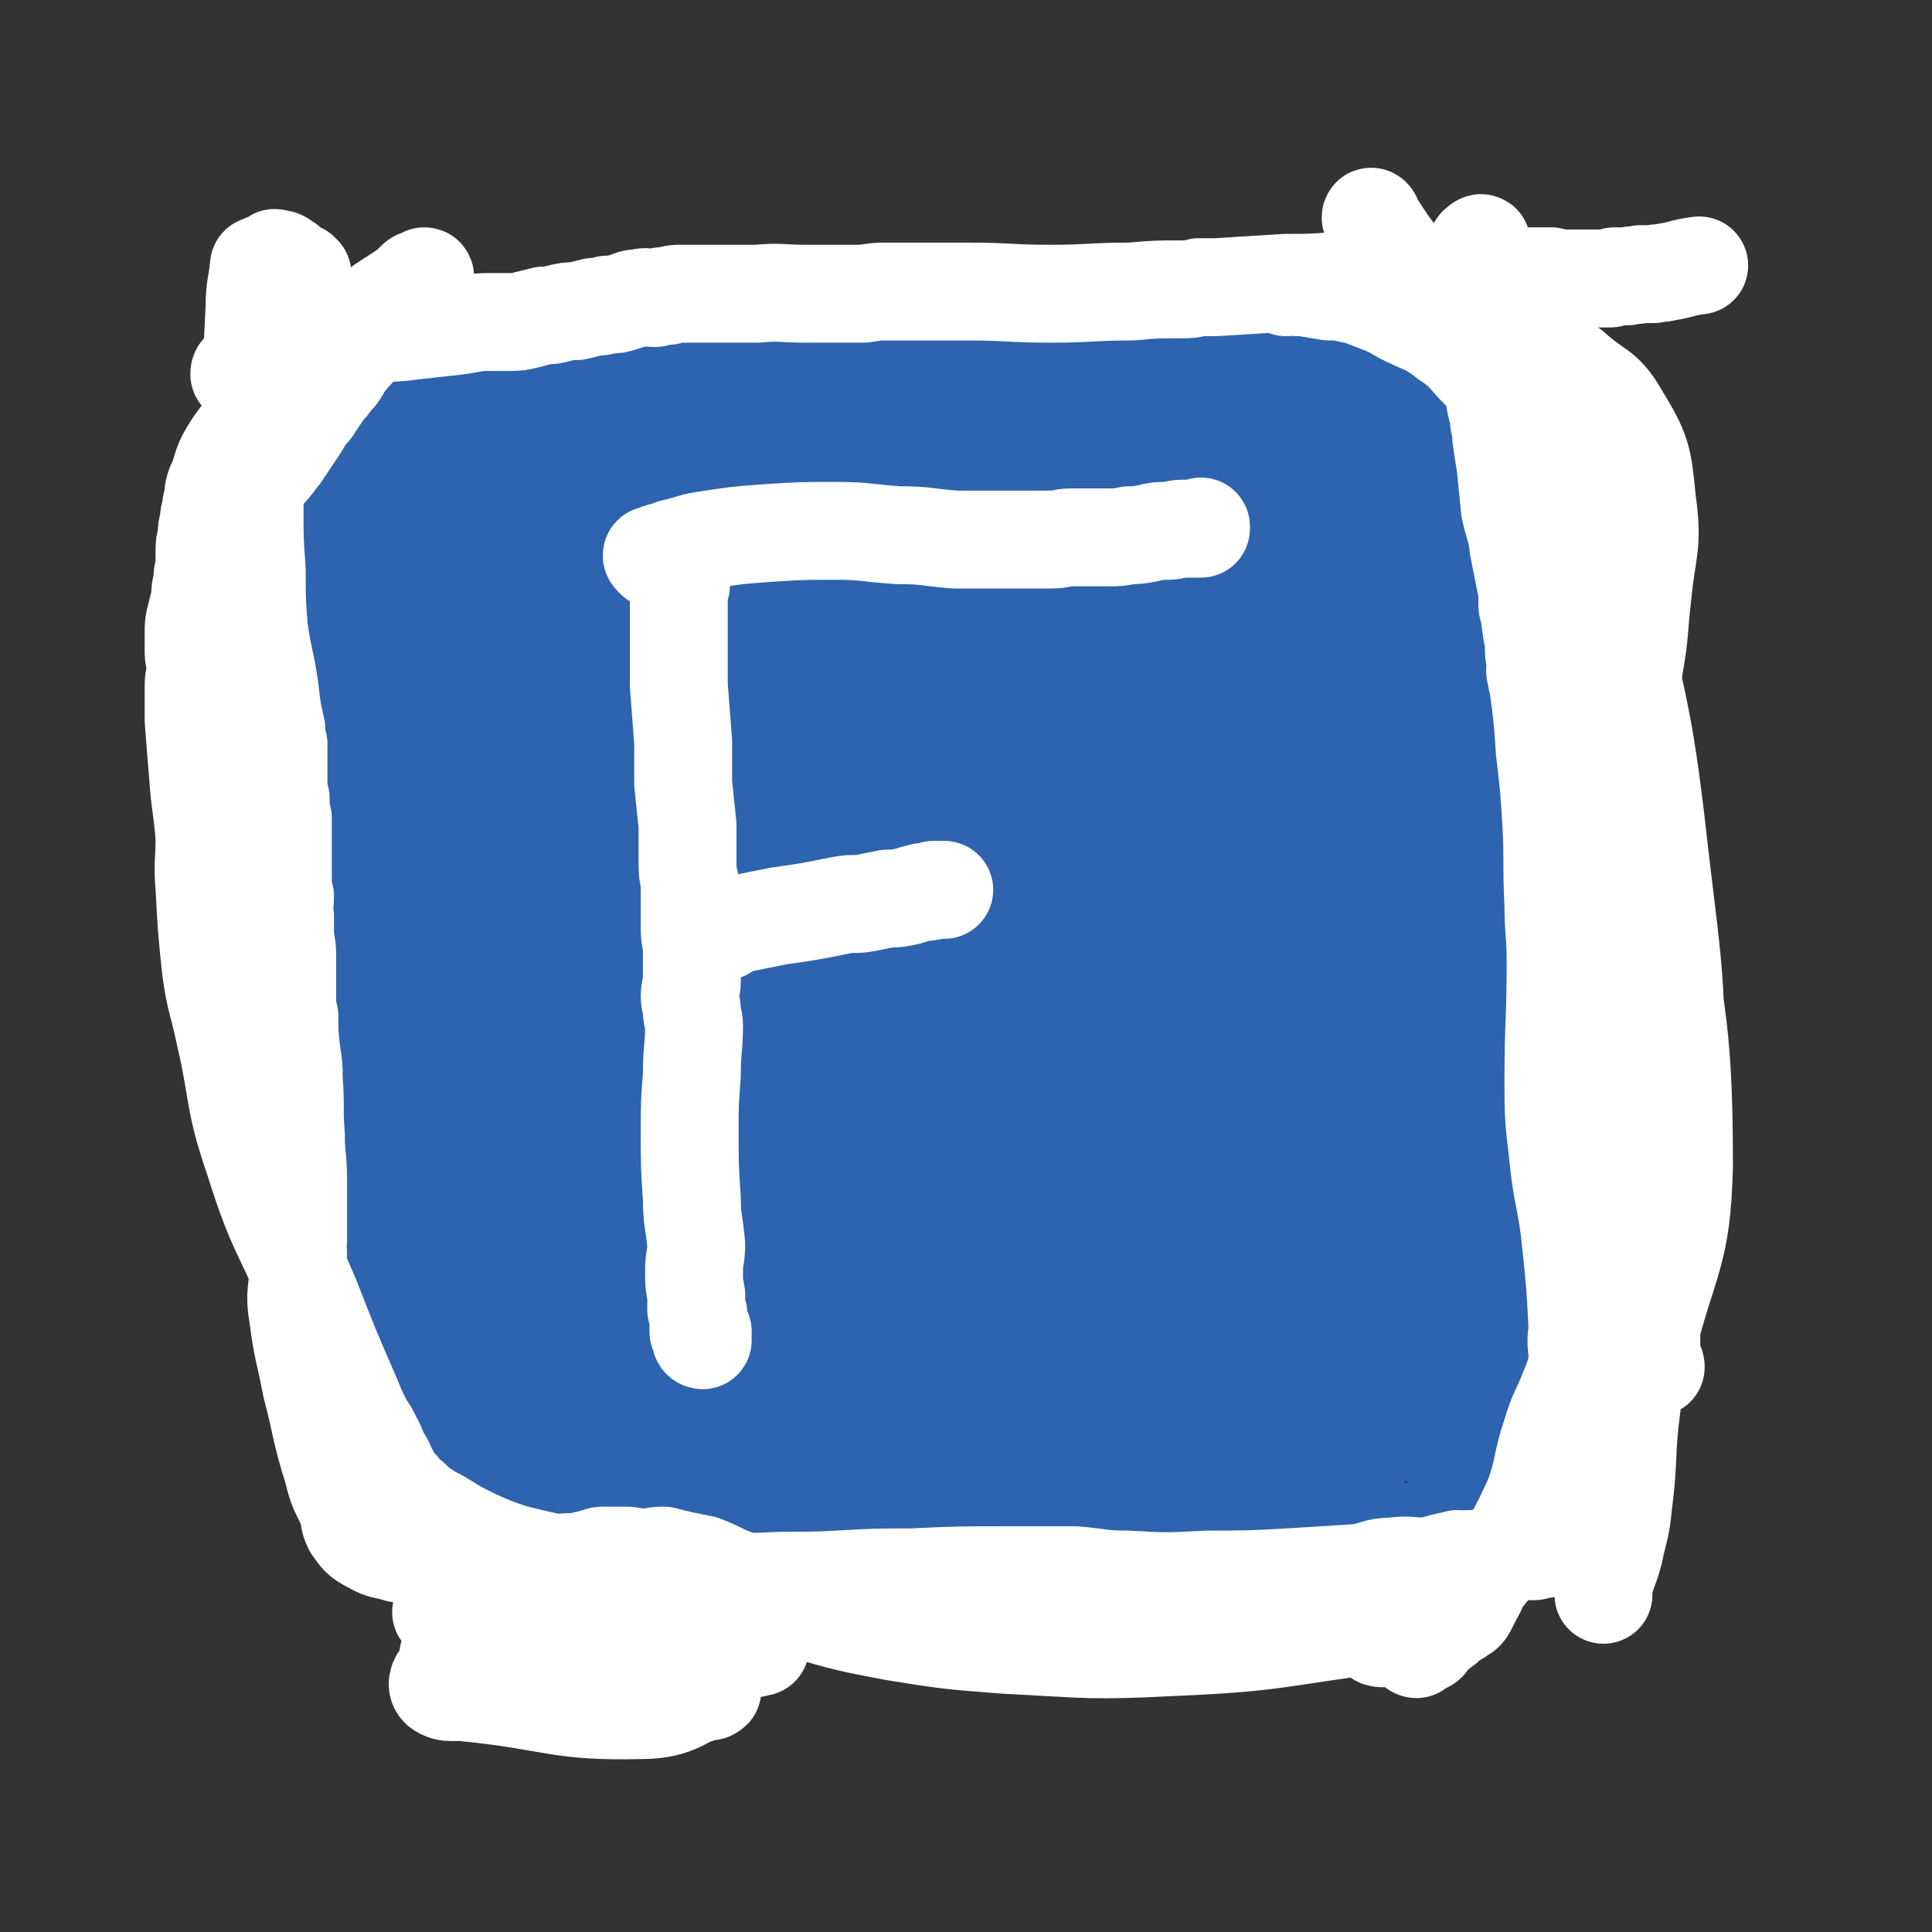 <svg viewBox='0 0 888 888' version='1.1' xmlns='http://www.w3.org/2000/svg' xmlns:xlink='http://www.w3.org/1999/xlink'><rect x="0" y="0" width="888" height="888" fill="#333333" stroke="none"/><g fill='none' stroke='#2D63AF' stroke-width='45' stroke-linecap='round' stroke-linejoin='round'><path d='M138,284c0,0 -1,-1 -1,-1 0,0 0,0 0,1 -1,2 -2,2 -2,5 -1,7 0,7 0,15 1,9 2,9 2,18 1,7 0,7 0,14 0,3 0,3 0,6 0,3 0,3 0,6 0,3 0,3 0,6 0,10 0,10 0,20 -1,10 0,10 0,20 0,10 -1,10 0,20 0,11 0,11 0,22 1,4 1,4 1,8 1,16 1,16 1,32 1,19 1,19 1,37 -1,17 -2,17 -2,35 0,11 0,11 1,22 0,2 0,2 0,5 0,3 0,3 0,6 0,12 0,12 1,24 0,8 0,8 1,15 2,9 2,9 5,17 1,6 1,6 3,11 0,2 0,2 2,4 1,2 2,2 4,4 2,2 2,2 4,4 2,2 2,2 4,4 3,2 3,1 5,3 2,2 2,3 4,5 2,2 3,2 5,3 2,3 2,3 4,5 2,2 2,2 5,5 2,2 2,2 5,4 2,2 2,2 5,4 3,2 3,2 6,3 2,2 2,2 5,4 3,1 3,1 5,2 3,2 3,2 6,3 4,1 4,1 7,2 3,1 3,1 7,2 3,1 3,1 6,2 8,1 8,2 16,2 10,0 10,-1 20,-2 8,0 8,0 16,0 6,0 6,1 13,0 19,-1 19,-1 38,-2 20,-1 20,-1 41,-3 16,-2 16,-3 32,-4 11,-1 11,0 21,0 3,-1 3,-1 6,-1 2,0 2,0 5,0 17,-1 17,-1 33,-2 11,0 11,-1 21,0 9,0 9,0 19,1 7,1 7,2 14,2 3,1 3,0 6,0 3,0 3,0 6,0 4,0 4,1 8,1 4,0 4,0 8,0 4,0 4,0 7,0 4,0 4,0 7,0 3,0 3,0 6,0 3,0 3,0 7,0 3,0 3,1 7,1 3,0 3,0 7,0 3,0 3,0 6,0 3,0 3,-1 6,-1 4,0 4,1 8,1 4,0 4,0 8,0 4,0 4,0 8,0 3,0 3,0 6,0 4,0 4,0 7,0 4,0 4,0 9,0 7,0 7,-1 15,-1 11,-1 11,1 22,-1 9,-2 10,-2 18,-6 8,-5 9,-5 14,-12 6,-8 5,-9 8,-18 3,-9 2,-9 4,-18 2,-12 2,-12 3,-25 1,-5 1,-5 2,-10 0,-4 1,-4 1,-8 1,-2 1,-2 1,-4 -1,-11 -1,-11 -1,-22 0,-8 0,-8 -1,-15 0,-12 0,-12 -1,-24 -1,-11 -1,-11 -2,-23 0,-4 0,-4 -1,-8 -1,-4 -1,-4 -1,-8 -1,-3 -1,-3 -1,-7 -1,-4 -1,-4 -1,-8 -1,-4 -1,-4 -1,-8 0,-4 0,-4 -1,-8 0,-4 0,-4 -1,-7 -1,-4 0,-4 -1,-8 -1,-4 -1,-4 -1,-7 -1,-4 -1,-4 -1,-8 -1,-3 0,-3 -1,-7 0,-3 0,-3 0,-5 0,-3 -1,-3 -1,-6 -1,-3 -1,-3 -1,-6 -1,-3 -1,-3 -1,-6 -1,-6 -1,-6 -2,-12 -1,-8 -2,-8 -3,-16 -1,-10 0,-10 -1,-20 -1,-8 -1,-8 -1,-16 -1,-3 -1,-3 -2,-5 -1,-9 1,-9 -1,-18 -2,-14 -3,-14 -6,-28 -4,-14 -4,-14 -7,-29 -1,-7 0,-7 -2,-14 0,-3 0,-3 -1,-6 0,-3 0,-3 -1,-6 -2,-8 -3,-8 -5,-16 -2,-6 -1,-7 -3,-13 -1,-5 -1,-5 -3,-10 -2,-3 -3,-3 -4,-6 -1,-2 -1,-2 -2,-5 0,-1 0,-1 -1,-3 0,-2 -1,-2 -2,-4 -1,-2 -1,-2 -2,-4 -1,-2 -1,-2 -2,-3 -1,-2 -2,-2 -3,-3 -2,-2 -2,-1 -3,-3 -2,-1 -2,-1 -3,-3 -2,-1 -2,-1 -4,-3 -2,-1 -1,-1 -3,-3 -3,-2 -3,-2 -6,-3 -3,-2 -3,-1 -6,-2 -3,-2 -3,-2 -6,-3 -2,-2 -2,-2 -4,-3 -4,-2 -3,-2 -7,-3 -3,-2 -3,-2 -7,-3 -3,-1 -3,-1 -7,-2 -4,-1 -4,-1 -8,-1 -4,0 -4,0 -8,0 -11,-1 -11,-1 -23,0 -12,1 -12,2 -23,3 -10,1 -10,1 -19,2 -16,1 -16,1 -32,2 -18,1 -18,0 -37,0 -24,0 -24,-1 -49,-1 -10,0 -10,1 -20,1 -10,0 -10,0 -20,1 -5,0 -5,1 -9,1 -5,1 -5,0 -10,0 -19,2 -19,2 -39,4 -13,1 -13,1 -26,2 -12,1 -12,1 -24,3 -12,1 -12,1 -25,2 -3,1 -3,1 -6,1 -4,1 -4,0 -7,1 -5,0 -5,0 -9,1 -4,0 -4,0 -7,0 -3,1 -3,1 -6,1 -2,1 -2,1 -4,1 -4,1 -4,0 -7,1 -3,0 -3,0 -7,1 -3,1 -3,1 -6,2 -2,0 -3,0 -5,1 -2,1 -2,2 -4,3 -2,1 -2,1 -4,2 -2,2 -2,2 -4,4 -3,2 -3,1 -5,3 -1,2 -1,2 -2,4 -1,2 -2,2 -2,5 -1,3 -1,3 -1,6 -2,9 -3,9 -5,18 -3,12 -3,12 -4,24 -3,15 -2,15 -3,31 -1,12 -1,12 -1,24 -2,36 -3,36 -4,72 0,22 0,22 2,43 0,2 2,3 2,2 2,-6 1,-7 2,-15 1,-4 1,-4 1,-8 1,-6 1,-6 2,-11 3,-40 2,-40 7,-80 3,-25 3,-25 9,-49 2,-12 2,-14 8,-23 1,-3 5,-2 7,0 3,3 1,5 2,10 0,10 0,11 0,21 -1,17 -1,17 -2,35 -2,22 -2,22 -3,45 -2,25 -2,25 -4,50 -1,29 -1,29 -3,57 -2,25 -2,25 -5,51 -2,14 -3,14 -5,28 -1,6 -2,7 -3,11 0,1 1,-1 2,-2 1,-2 1,-2 2,-5 7,-56 6,-57 13,-113 10,-81 9,-96 20,-163 1,-7 4,8 4,17 1,85 0,85 -1,170 0,19 -3,39 -2,37 0,-2 2,-23 4,-46 5,-57 4,-57 9,-114 2,-18 2,-18 3,-35 3,-29 2,-29 4,-58 1,-10 1,-10 2,-20 0,-8 0,-8 -1,-15 -1,-4 -1,-5 -3,-8 -1,-1 -2,-2 -3,-1 -2,1 -2,2 -3,5 -2,5 -2,5 -3,10 -3,11 -3,12 -6,23 -5,19 -5,19 -10,38 -5,16 -5,16 -9,31 -3,8 -4,8 -6,17 0,1 1,4 1,3 7,-22 8,-25 15,-50 9,-34 9,-34 16,-70 2,-9 1,-10 2,-18 0,-1 0,1 0,2 0,4 0,4 -1,7 0,8 0,8 -1,16 0,14 0,14 -1,28 0,16 -1,16 -1,33 0,18 0,18 1,35 1,13 1,13 3,25 1,9 -1,11 3,19 2,4 3,4 8,5 3,2 4,3 7,2 6,-2 7,-3 12,-7 7,-5 7,-4 12,-11 7,-10 7,-11 12,-22 5,-14 5,-14 9,-27 3,-13 3,-13 5,-27 2,-11 2,-11 3,-22 0,-6 1,-14 -2,-12 -8,6 -12,12 -20,26 -32,62 -61,126 -60,126 0,1 32,-61 64,-124 15,-29 30,-58 28,-58 -1,-1 -18,28 -34,56 -7,14 -8,15 -12,29 -1,2 0,3 3,4 3,1 4,1 7,0 9,-2 9,-2 17,-6 10,-5 11,-5 19,-12 9,-7 9,-8 16,-17 7,-10 8,-10 13,-21 4,-9 4,-10 5,-20 1,-8 1,-8 -1,-15 -2,-5 -2,-8 -7,-9 -7,-3 -8,-1 -16,1 -10,1 -10,1 -19,5 -12,5 -12,5 -22,13 -19,15 -26,13 -35,33 -7,14 -7,24 2,36 12,14 20,11 41,15 7,1 11,-1 15,-5 3,-4 -1,-6 -2,-11 -2,-8 -1,-8 -3,-16 -3,-9 -3,-9 -7,-17 -4,-9 -4,-9 -9,-16 -4,-6 -4,-6 -9,-11 -4,-4 -4,-5 -10,-7 -5,-2 -6,-4 -11,-2 -6,1 -10,2 -11,8 -4,25 -17,50 1,55 32,10 70,0 98,-24 14,-12 -3,-49 -14,-47 -14,2 -38,31 -34,57 3,25 22,40 48,44 25,4 35,-7 54,-28 19,-21 27,-42 22,-55 -4,-9 -22,3 -39,13 -13,7 -11,11 -21,23 -9,12 -10,11 -17,25 -7,10 -7,10 -11,22 -3,8 -3,8 -3,16 0,7 0,8 3,13 2,3 3,3 7,4 5,2 6,2 11,0 10,-4 10,-4 19,-11 12,-11 12,-11 22,-24 12,-15 11,-16 21,-33 10,-16 10,-16 17,-33 6,-14 6,-14 10,-29 3,-10 4,-11 4,-21 0,-4 -1,-6 -4,-8 -3,-1 -5,0 -9,2 -8,5 -8,5 -13,12 -17,24 -23,22 -31,50 -13,40 -14,48 -11,86 1,9 14,14 20,10 8,-7 7,-16 8,-32 2,-28 10,-33 -1,-57 -10,-22 -34,-38 -41,-36 -6,2 1,45 14,44 22,-1 44,-25 56,-47 5,-9 -10,-12 -22,-16 -15,-4 -17,-1 -33,1 -5,1 -12,2 -10,4 5,8 10,14 24,16 46,5 48,3 96,-1 26,-3 27,-6 52,-12 1,0 0,-1 -1,-2 -10,-1 -10,0 -20,0 -11,-1 -11,-1 -21,0 -13,2 -13,1 -27,4 -12,3 -12,3 -25,8 -10,4 -10,4 -21,10 -7,4 -8,4 -14,9 -4,3 -4,3 -5,7 -1,3 0,5 2,7 4,4 5,4 10,7 9,4 9,4 18,6 13,4 13,5 25,6 14,0 14,-1 27,-2 12,-2 13,-1 24,-5 11,-3 10,-4 20,-10 6,-5 7,-5 13,-10 2,-3 3,-4 3,-7 -1,-2 -2,-5 -5,-4 -19,5 -23,3 -39,16 -45,39 -49,41 -82,89 -12,18 -13,44 -8,44 7,-1 18,-22 34,-46 35,-54 57,-112 68,-110 10,2 -9,61 -27,118 -5,16 -14,35 -19,27 -12,-19 -8,-40 -14,-80 -3,-14 -1,-14 -4,-28 -1,-9 -2,-22 -5,-17 -8,15 -12,27 -16,55 -8,61 -6,62 -9,124 -1,17 -1,27 2,33 1,3 3,-6 5,-14 16,-45 16,-45 31,-91 7,-24 6,-24 14,-49 5,-17 5,-18 12,-35 4,-12 5,-12 10,-23 0,-1 1,-3 1,-2 -1,3 -1,5 -3,10 -4,15 -4,14 -8,29 -4,19 -5,19 -8,39 -3,22 -3,22 -5,43 -3,20 -3,20 -5,39 -1,13 -1,13 -2,25 -1,7 0,8 -2,14 -1,1 -2,3 -2,2 -3,-6 -2,-8 -4,-15 -4,-14 -5,-13 -8,-27 -5,-20 -4,-20 -7,-41 -3,-19 -6,-19 -5,-39 2,-30 -2,-35 11,-61 8,-18 16,-31 32,-27 29,6 38,17 57,46 25,38 25,43 32,88 8,56 1,129 -2,116 -4,-22 5,-104 -12,-187 -3,-12 -26,-14 -28,-4 -8,25 2,37 8,73 8,51 11,50 19,101 3,20 9,23 3,40 -4,12 -18,28 -22,18 -19,-52 -14,-70 -22,-142 -6,-55 -1,-56 -6,-111 0,-5 -4,-11 -5,-8 -3,10 -2,17 -2,34 -1,21 -1,21 -1,41 -1,26 0,26 0,52 0,25 0,25 0,51 0,22 0,22 -1,43 -1,17 -1,17 -3,34 -1,11 -2,11 -3,22 -1,7 -1,7 -2,13 0,2 0,3 0,4 0,0 0,-1 0,-2 1,-9 1,-9 2,-19 2,-24 2,-24 4,-47 3,-37 3,-37 6,-73 3,-32 3,-32 8,-63 4,-26 4,-26 9,-53 5,-20 5,-21 10,-41 3,-11 4,-22 8,-21 4,1 7,12 8,25 11,106 10,107 17,213 0,10 -1,28 -1,20 0,-94 -4,-112 2,-224 2,-40 9,-97 15,-80 13,40 10,97 24,194 5,32 6,31 13,63 0,2 1,5 2,4 0,-6 -1,-9 -1,-18 -6,-113 -4,-114 -13,-226 0,-2 -5,-4 -5,-2 7,51 8,55 20,109 10,45 13,44 26,89 5,18 5,18 10,36 0,1 1,3 1,2 -1,-3 -1,-4 -2,-9 -3,-15 -3,-15 -5,-31 -5,-21 -5,-21 -9,-42 -3,-22 -2,-22 -5,-44 -3,-18 -3,-18 -5,-36 -2,-15 -2,-15 -4,-31 -1,-10 -1,-10 -2,-21 -1,-9 -1,-9 -3,-17 0,-3 0,-3 0,-6 -1,0 -1,-2 0,-1 1,4 0,6 2,11 4,12 5,12 10,24 8,20 8,20 16,40 14,35 15,35 29,70 11,26 18,58 20,52 2,-8 -6,-40 -14,-80 -6,-35 -4,-36 -14,-70 -5,-15 -19,-32 -15,-29 7,5 24,19 37,44 20,40 16,43 29,86 3,10 3,13 3,20 0,1 -1,-2 -2,-3 -3,-10 -2,-10 -6,-20 -16,-44 -15,-44 -34,-88 -8,-19 -12,-18 -19,-37 -4,-11 -2,-12 -4,-23 0,-1 0,-2 0,-2 0,1 0,1 0,2 1,1 1,1 3,2 1,2 1,2 3,4 2,2 2,2 4,3 2,3 2,3 4,5 3,3 3,3 6,7 4,4 4,4 8,9 3,5 4,5 6,11 3,7 3,7 5,14 2,7 2,7 4,14 3,9 3,9 6,17 2,9 3,9 5,19 2,9 2,9 3,18 2,9 2,9 2,18 1,11 1,11 1,21 1,10 1,10 1,20 1,9 1,9 1,18 0,14 -1,14 -2,28 -1,11 -1,18 -3,22 -1,1 -1,-6 -2,-12 -4,-19 -6,-36 -8,-39 -1,-2 0,14 2,28 6,28 12,28 15,57 4,31 -2,32 0,63 0,13 2,13 4,24 2,12 3,12 5,24 2,9 3,9 4,18 1,49 7,55 1,98 -1,7 -10,5 -16,1 -10,-8 -9,-13 -17,-26 -1,-2 0,-5 0,-5 0,-1 0,1 1,3 1,1 1,2 3,3 3,1 3,1 6,-1 4,-1 5,-2 7,-5 4,-8 3,-9 5,-18 2,-14 2,-14 2,-27 1,-18 0,-18 -1,-37 0,-16 1,-16 -1,-33 -1,-12 -2,-22 -5,-23 -2,-1 -5,9 -3,18 10,43 10,67 27,86 8,9 21,-13 21,-31 0,-57 -7,-125 -21,-120 -17,7 -18,95 -40,145 -4,10 -8,-12 -10,-26 -8,-46 -4,-46 -9,-93 -2,-31 0,-31 -6,-61 -2,-11 -6,-25 -9,-19 -9,16 -17,30 -16,62 4,78 13,78 25,156 3,14 6,34 5,28 -3,-15 -8,-34 -13,-70 -3,-27 -2,-28 -4,-55 -2,-26 -1,-26 -2,-51 -1,-20 -1,-20 -2,-41 -1,-14 -2,-14 -3,-28 -2,-11 -1,-11 -4,-22 -1,-5 -1,-6 -3,-9 -1,-1 -3,-1 -3,0 -2,5 -1,6 0,12 0,16 0,16 0,32 2,32 1,32 3,63 2,33 3,33 6,66 2,28 3,28 4,55 0,5 -1,14 -2,10 -17,-78 -22,-177 -35,-174 -13,2 -14,92 -17,184 0,16 12,41 11,31 -3,-39 -6,-65 -19,-129 -7,-37 -7,-40 -21,-72 -2,-4 -5,0 -11,0 '/><path d='M546,574c0,0 -1,-2 -1,-1 0,4 0,5 1,11 4,21 4,21 9,41 5,18 3,19 11,35 3,6 4,5 10,8 2,2 4,4 5,2 4,-6 4,-9 4,-17 0,-16 -1,-16 -2,-31 -3,-26 -2,-26 -6,-52 -3,-25 -3,-25 -8,-49 -3,-16 -2,-16 -7,-31 -3,-13 -3,-13 -9,-25 -3,-7 -4,-7 -10,-12 -4,-3 -8,-8 -9,-4 -7,34 -13,41 -7,80 11,71 9,87 40,140 8,15 31,9 38,-4 13,-30 2,-42 0,-82 0,-26 -2,-26 -5,-52 -2,-18 -2,-18 -6,-36 -3,-13 -3,-13 -9,-24 -4,-8 -4,-9 -11,-15 -5,-4 -6,-5 -12,-5 -5,-1 -7,-1 -10,2 -5,5 -5,7 -5,13 0,19 0,19 3,38 4,24 4,24 10,47 6,25 6,25 13,49 7,20 6,20 14,40 4,12 4,11 9,23 3,7 3,7 7,14 2,2 3,4 4,4 1,-1 1,-4 1,-7 -25,-117 -30,-149 -52,-233 -3,-14 -4,20 1,38 29,94 43,141 68,186 8,15 -2,-32 -2,-65 1,-75 -1,-76 5,-151 3,-40 5,-45 13,-79 1,-3 3,3 4,6 5,39 3,40 7,79 2,25 2,25 4,50 1,17 1,17 2,34 1,11 0,12 1,22 0,1 2,2 2,1 2,-6 2,-7 3,-15 2,-18 2,-18 3,-37 1,-24 1,-24 1,-47 1,-24 1,-24 2,-47 1,-18 1,-18 1,-36 1,-9 1,-10 1,-19 -1,-3 -1,-5 -2,-6 0,-1 -1,1 -2,3 -1,6 -1,6 -1,11 -2,44 0,44 -3,87 -4,42 -6,42 -10,84 -3,27 -1,28 -5,54 -3,23 -4,23 -10,45 -2,5 -2,5 -5,9 -2,3 -2,4 -6,5 -31,11 -40,33 -63,18 -51,-31 -57,-50 -85,-111 -20,-41 -11,-72 -11,-93 0,-8 4,18 9,35 15,52 14,53 30,104 5,18 16,43 14,35 -6,-21 -11,-50 -31,-94 -10,-20 -19,-33 -31,-35 -7,-1 -7,14 -7,29 1,20 4,20 9,39 5,21 5,21 11,42 5,19 4,19 11,38 4,12 4,12 10,24 3,6 3,10 7,12 2,1 3,-3 4,-7 3,-10 3,-10 3,-20 -1,-20 -2,-20 -5,-40 -3,-22 -3,-22 -7,-44 -3,-18 -3,-18 -7,-37 -2,-14 -2,-14 -5,-28 -2,-8 -2,-8 -5,-15 -2,-4 -2,-5 -6,-7 -1,-1 -2,1 -3,2 -2,4 -3,4 -2,8 0,17 2,17 4,34 3,22 0,22 5,43 11,41 13,59 27,81 4,6 11,-12 9,-25 -15,-75 -14,-80 -43,-151 -5,-14 -28,-30 -25,-18 14,75 28,130 59,193 6,14 19,-21 14,-41 -13,-57 -40,-94 -52,-114 -6,-9 6,29 17,56 13,32 14,32 30,62 10,17 13,19 21,32 1,2 -2,-3 -4,-2 -8,5 -11,5 -16,13 -2,3 0,4 2,8 2,3 2,3 5,6 4,3 4,3 8,5 2,1 2,1 5,1 1,0 2,0 2,-1 -1,-2 -2,-3 -4,-6 -5,-7 -5,-7 -9,-15 -7,-11 -7,-11 -14,-23 -10,-18 -10,-17 -20,-35 -11,-22 -12,-22 -21,-44 -12,-26 -11,-26 -21,-53 -10,-24 -9,-25 -19,-50 -6,-18 -6,-18 -13,-36 -5,-13 -5,-13 -12,-24 -3,-7 -3,-9 -8,-13 -3,-1 -4,0 -6,2 -3,1 -4,1 -4,4 1,15 2,15 5,30 17,85 15,85 35,169 10,42 20,82 25,83 5,0 -2,-41 -6,-82 -5,-56 -4,-57 -10,-113 -2,-17 -9,-44 -7,-33 15,65 34,166 42,185 5,13 -7,-61 -16,-122 -6,-46 -6,-46 -13,-92 '/><path d='M409,536c0,0 -1,-1 -1,-1 5,44 -2,58 10,91 3,8 18,1 21,-9 14,-50 6,-56 12,-111 4,-37 4,-37 8,-74 2,-12 2,-12 3,-24 2,-7 2,-7 3,-13 0,-1 -1,0 -1,0 -1,4 -1,5 -2,9 -2,12 -2,12 -4,24 -2,20 -2,20 -4,39 -2,25 -3,25 -3,49 -1,31 2,31 1,61 0,25 -1,25 -4,49 -1,13 -1,13 -4,25 -1,9 -1,10 -4,17 -1,2 -3,2 -4,1 -6,-4 -7,-4 -11,-11 -10,-15 -9,-16 -17,-32 -9,-19 -10,-19 -17,-38 -7,-19 -7,-19 -11,-39 -5,-19 -4,-19 -8,-38 -3,-19 -3,-19 -6,-39 -7,-35 -5,-36 -14,-71 -3,-11 -11,-28 -10,-20 3,46 8,63 17,126 6,42 6,42 12,84 3,18 7,50 7,37 -1,-72 4,-106 -10,-208 -7,-45 -16,-77 -31,-88 -9,-6 -12,26 -16,53 -9,51 -6,52 -11,104 -2,22 -3,23 -4,44 -1,0 0,0 0,-1 4,-73 2,-73 8,-145 4,-48 8,-48 12,-95 0,-3 -4,-6 -5,-5 -4,7 -3,11 -6,22 -6,23 -6,23 -12,45 -8,27 -8,27 -16,53 -7,22 -7,22 -14,45 -7,18 -7,18 -14,36 -5,13 -6,13 -12,27 -2,5 -1,6 -4,11 -1,2 -3,5 -4,3 -1,-3 0,-6 0,-13 -1,-14 -1,-14 -1,-28 0,-23 0,-23 1,-45 1,-23 1,-23 3,-46 1,-19 2,-19 3,-38 1,-13 2,-13 3,-27 0,-5 0,-6 0,-10 0,-1 -1,0 -1,0 -1,5 -1,6 -1,11 -11,68 -12,68 -21,136 -5,37 -4,44 -7,74 -1,3 -1,-4 -2,-8 -4,-26 1,-50 -9,-52 -9,-3 -25,17 -28,41 -7,43 4,53 6,91 0,4 -1,-4 -2,-8 -14,-36 -13,-37 -28,-73 -2,-3 -4,-4 -5,-3 -2,1 -2,3 -1,6 9,59 9,60 20,119 2,11 6,28 6,22 0,-21 -5,-38 -5,-76 0,-33 1,-33 4,-65 0,-3 2,-5 3,-6 1,0 0,2 1,4 2,14 2,14 5,28 4,20 3,20 8,40 5,19 6,19 11,39 4,13 4,14 7,27 2,5 2,6 4,11 0,2 1,2 2,3 0,1 0,0 0,-1 0,-2 0,-2 -1,-4 -2,-11 -2,-11 -4,-22 -9,-39 -24,-83 -19,-77 9,9 31,101 47,106 12,4 11,-45 9,-89 -1,-18 -14,-44 -14,-34 1,29 6,56 14,111 7,45 19,88 17,89 -3,0 -15,-43 -28,-87 -13,-49 -11,-50 -24,-98 -2,-6 -1,-7 -4,-12 -1,-2 -2,-2 -4,-3 -2,0 -2,0 -4,1 -1,1 -1,1 -2,2 -1,1 0,2 0,3 1,4 1,4 2,7 3,5 3,5 5,11 4,8 4,8 8,16 5,8 5,9 10,17 6,8 6,8 12,15 5,6 5,7 12,11 15,9 28,22 33,13 10,-16 4,-33 -4,-64 -5,-22 -15,-41 -20,-42 -5,-1 -1,19 0,39 2,18 2,18 5,35 5,21 6,21 12,40 6,19 6,19 13,37 5,11 6,17 12,21 3,2 4,-4 5,-9 2,-10 2,-10 0,-21 -16,-79 -28,-119 -36,-157 -2,-13 7,28 16,56 17,52 34,109 38,103 4,-6 -12,-63 -22,-127 -7,-44 -3,-45 -11,-89 -10,-54 -14,-53 -26,-106 -1,-3 -2,-8 -1,-6 8,26 13,30 18,62 7,45 6,45 6,91 0,27 -1,28 -6,54 -1,3 -3,5 -5,4 -2,-1 -2,-3 -2,-7 -2,-15 -2,-15 -2,-31 -1,-24 -2,-24 -2,-47 1,-30 1,-30 4,-59 2,-26 2,-26 5,-52 2,-21 3,-21 6,-41 3,-15 3,-15 6,-30 1,-8 1,-8 2,-15 0,-3 0,-6 0,-6 0,0 -1,2 -1,4 0,13 0,13 0,25 0,28 0,28 0,57 1,39 0,39 1,77 1,31 1,31 4,61 3,42 6,42 9,85 0,6 -1,17 -2,12 -13,-66 -11,-78 -25,-154 -11,-65 -12,-64 -25,-128 -1,-9 -2,-9 -4,-17 -1,-3 -1,-5 0,-6 0,0 0,3 1,5 1,8 1,8 3,15 5,20 6,20 11,40 7,31 7,31 14,61 9,34 9,34 17,68 8,32 8,32 15,65 5,24 5,24 10,47 3,17 3,17 7,33 2,11 6,22 5,21 0,-2 -4,-13 -7,-26 -11,-59 -25,-118 -20,-118 6,1 22,60 42,120 8,23 12,50 13,46 2,-6 -4,-33 -7,-66 -2,-30 -7,-62 -2,-60 5,2 10,34 23,67 9,23 10,23 22,46 2,3 2,4 5,6 2,2 3,2 4,2 1,-2 0,-3 0,-6 -2,-5 -2,-5 -4,-10 -3,-14 -3,-14 -7,-28 -5,-16 -5,-16 -11,-33 -6,-17 -5,-17 -12,-34 -7,-15 -7,-15 -15,-30 -5,-11 -5,-12 -12,-22 -5,-9 -5,-9 -13,-16 -5,-5 -5,-5 -11,-8 -4,-2 -4,-3 -7,-4 -2,0 -3,0 -3,2 0,1 1,2 2,4 2,7 2,8 4,15 5,15 5,15 9,30 13,38 10,40 27,77 14,30 27,57 37,56 8,0 3,-29 -2,-58 -5,-30 -7,-30 -17,-59 -3,-11 -2,-12 -8,-21 -9,-15 -10,-14 -20,-28 -1,0 0,0 0,1 '/></g>
<g fill='none' stroke='#FFFFFF' stroke-width='45' stroke-linecap='round' stroke-linejoin='round'><path d='M240,761c0,-1 -1,-1 -1,-1 0,-1 0,-1 0,-1 2,0 2,-1 4,-1 14,-1 14,-1 28,0 14,0 14,0 28,1 4,0 4,0 9,0 17,0 17,0 34,-1 3,0 4,0 7,-1 1,0 0,0 -1,0 -2,0 -2,0 -3,-1 -2,0 -2,0 -3,0 -2,-1 -2,0 -4,0 -2,1 -2,1 -4,1 -2,1 -2,0 -4,1 -3,0 -3,1 -5,1 -3,0 -3,0 -7,0 -2,-1 -2,0 -5,0 -2,-1 -2,-1 -4,-1 -3,0 -3,0 -5,0 -3,0 -3,-1 -6,-1 -4,0 -4,0 -8,0 -4,0 -4,0 -8,1 -3,0 -3,0 -6,0 -5,0 -5,0 -10,0 -4,0 -4,0 -9,0 -4,0 -4,0 -8,0 -3,1 -3,1 -7,1 -3,1 -3,1 -6,1 -9,2 -9,2 -18,5 -7,2 -9,1 -14,4 -2,2 -4,5 -2,7 4,3 7,1 13,2 40,4 41,9 80,8 16,0 21,-6 30,-11 2,-2 -3,-1 -7,-1 -4,-1 -4,-1 -9,-2 -2,-1 -2,-1 -5,-2 -4,-1 -4,-1 -8,-2 -17,-2 -17,-1 -33,-3 -17,-1 -17,-2 -34,-4 -9,0 -9,0 -19,0 -1,0 -1,0 -3,0 0,0 0,0 -1,0 0,1 0,1 0,1 1,0 1,-1 3,0 2,0 2,0 5,1 5,1 4,1 9,2 7,2 7,1 13,2 8,2 8,2 17,4 8,1 8,0 17,2 9,1 9,1 18,3 8,1 8,1 15,2 5,1 5,0 10,1 4,0 4,0 7,0 2,-1 2,-1 5,-2 1,0 1,1 2,0 0,0 1,0 0,-1 0,0 0,0 -1,0 0,-1 0,-1 0,-2 -1,0 -1,0 -1,0 -2,-2 -2,-2 -5,-3 -5,-3 -5,-4 -11,-7 -11,-5 -11,-6 -23,-9 -18,-6 -18,-5 -36,-8 -16,-2 -16,1 -31,-1 -8,-1 -10,-3 -16,-5 -1,0 1,0 2,0 2,1 2,1 4,1 3,1 3,0 6,1 23,5 23,6 46,11 20,4 20,5 40,7 12,1 12,0 24,0 4,0 4,-1 9,-1 0,0 0,0 1,0 0,0 1,0 1,0 '/><path d='M313,269c-1,0 -1,-1 -1,-1 -1,1 0,1 0,2 0,7 0,7 0,14 0,15 0,15 0,31 1,13 1,13 2,26 0,9 0,9 0,19 1,10 1,10 2,19 0,5 0,5 0,9 0,4 0,4 0,8 0,5 0,5 1,9 0,4 0,4 0,8 0,3 0,3 0,6 0,4 0,4 0,8 0,5 1,5 1,9 0,4 0,4 0,8 0,3 0,3 0,7 0,3 -1,3 -1,7 0,3 1,3 1,7 0,3 1,3 1,6 0,11 -1,11 -1,23 -1,13 -1,13 -1,27 0,15 0,15 1,30 0,10 1,10 2,21 0,6 -1,6 -1,12 0,6 0,6 1,11 0,2 0,2 0,3 0,2 0,2 0,4 0,1 1,1 1,2 0,2 0,2 0,4 0,1 0,1 0,2 0,1 1,1 1,2 0,0 0,0 0,1 0,0 0,0 0,0 0,1 0,1 0,1 0,1 0,1 0,1 0,1 1,1 1,1 0,0 -1,-1 -1,-2 0,0 0,0 0,0 0,-1 0,-1 1,-1 0,-1 0,-1 0,-1 -1,0 -1,0 -1,0 -1,-1 -1,0 -1,0 0,-1 0,-1 0,-2 1,0 1,0 1,0 '/><path d='M301,257c-1,-1 -1,-1 -1,-1 -1,-1 0,-1 0,-1 2,0 2,-1 3,-1 2,-1 3,0 5,-1 0,0 0,0 1,-1 0,0 0,0 0,0 9,-2 9,-3 17,-4 13,-2 13,-2 27,-3 15,-1 16,-1 31,-1 14,0 14,1 29,2 13,0 13,1 26,2 13,0 13,0 26,0 9,0 9,0 18,0 5,0 5,-1 9,-1 5,0 5,0 9,0 5,0 5,0 9,0 4,0 4,0 9,-1 4,0 4,0 9,-1 4,-1 4,-1 9,-1 3,0 3,-1 6,-1 3,0 3,0 6,0 1,0 2,0 3,0 0,0 0,-1 0,-1 0,0 0,0 -1,1 0,0 0,-1 -1,0 0,0 0,0 -1,0 '/><path d='M333,428c0,-1 -1,-1 -1,-1 0,-1 1,-1 1,-1 3,-1 3,-1 5,-1 10,-2 10,-2 20,-4 14,-2 14,-2 29,-5 5,-1 6,0 11,-1 5,-1 5,-1 10,-2 5,0 4,0 9,-1 3,-1 3,-1 7,-2 3,0 3,0 5,-1 2,0 2,0 4,0 0,0 1,0 1,0 0,0 -1,0 -2,0 0,0 0,0 -1,0 '/><path d='M682,116c-1,0 -1,0 -1,-1 -1,-1 -2,-1 -2,-2 0,0 2,-2 2,-1 0,5 -1,7 0,13 0,6 0,6 1,11 0,3 1,3 1,5 0,3 0,3 0,5 -1,3 -1,3 0,6 0,2 0,2 0,4 1,3 1,3 1,6 1,3 0,3 1,6 0,4 0,4 1,7 0,3 0,3 1,6 0,3 0,3 1,7 1,3 1,3 1,6 1,4 1,4 1,7 1,7 1,7 2,13 1,10 1,10 2,20 2,9 3,9 4,18 2,10 2,10 4,20 0,3 0,3 0,6 0,2 1,2 1,5 1,3 0,3 1,6 0,2 0,2 1,4 0,3 0,3 0,6 0,3 1,3 1,6 0,2 -1,3 0,5 0,3 1,3 1,5 2,15 2,15 3,30 2,17 2,17 3,33 1,19 0,19 1,38 0,13 1,13 1,26 0,27 -1,27 -1,54 0,17 0,17 2,34 2,21 4,21 6,41 2,19 2,19 3,38 0,6 -1,6 0,12 0,12 -1,12 0,24 1,6 1,6 2,12 1,6 1,6 2,12 1,5 1,5 2,11 1,5 1,5 2,10 1,5 1,5 1,11 0,4 0,4 0,8 0,3 1,3 1,5 0,3 0,3 0,5 0,3 0,3 1,5 0,2 0,2 1,5 0,2 0,4 0,4 0,0 0,-2 0,-4 2,-8 3,-8 5,-16 2,-10 3,-10 4,-21 3,-23 1,-23 4,-46 8,-62 17,-62 19,-124 3,-72 0,-73 -8,-145 -7,-59 -11,-59 -22,-117 -4,-17 -4,-17 -9,-32 -2,-8 -6,-21 -6,-16 -3,17 -3,30 0,60 4,51 8,51 14,103 7,62 8,62 13,125 3,34 1,34 3,69 1,13 1,13 2,27 1,9 2,9 3,19 0,6 0,6 1,11 0,2 1,2 1,2 0,1 0,0 0,0 0,-1 -1,-1 -1,-2 -1,-3 -1,-3 -2,-6 -4,-12 -5,-11 -8,-23 -4,-15 -4,-15 -6,-31 -3,-15 -2,-15 -4,-30 -2,-16 -2,-16 -3,-31 -2,-17 -2,-17 -3,-34 -1,-17 -1,-17 -2,-35 -2,-18 -2,-18 -3,-36 -1,-17 0,-17 -1,-35 -1,-14 -1,-14 -2,-29 0,-14 -1,-14 -1,-27 0,-30 -1,-30 1,-60 0,-8 2,-16 3,-15 2,0 2,9 3,18 4,20 4,20 7,40 10,51 13,50 20,101 10,71 15,72 15,143 -1,41 -7,42 -17,82 -4,14 -6,13 -11,27 -1,4 -1,4 -2,8 -4,12 -4,12 -9,25 -2,6 -2,6 -4,12 -3,6 -3,6 -7,10 -2,4 -3,3 -6,6 -2,1 -2,2 -3,3 -1,1 -1,1 -2,1 -1,1 -1,1 -3,2 -1,0 -1,0 -3,0 -1,0 -1,1 -2,1 0,0 0,0 -1,0 0,0 0,0 -1,0 -1,0 -1,0 -2,0 -1,0 -1,0 -3,0 -1,0 -1,0 -2,0 -1,1 -1,0 -3,1 -1,0 -1,0 -3,0 -2,1 -2,1 -4,1 -2,1 -2,0 -4,1 -2,0 -2,0 -4,1 -1,0 -1,0 -3,0 -1,-1 -1,0 -3,0 -2,0 -2,-1 -3,0 -7,1 -7,2 -14,3 -7,0 -7,-1 -15,0 -8,0 -8,2 -16,3 -16,1 -16,1 -32,2 -19,1 -19,1 -37,1 -19,1 -19,1 -37,0 -12,0 -12,-1 -24,-2 -5,0 -5,0 -10,0 -5,0 -5,0 -10,0 -5,0 -5,0 -10,0 -23,0 -23,0 -45,1 -17,0 -17,0 -34,1 -18,1 -18,0 -36,1 -12,0 -12,1 -24,1 -6,0 -6,0 -12,0 -5,0 -5,0 -9,0 -5,0 -5,0 -10,0 -5,0 -5,0 -10,0 -4,0 -4,-1 -9,-1 -4,0 -4,0 -9,0 -4,0 -4,-1 -9,-1 -3,0 -3,0 -6,0 -4,-1 -4,-1 -8,-1 -4,-1 -4,0 -7,0 -3,0 -3,0 -7,0 -3,0 -4,0 -7,-1 -3,0 -3,-1 -6,-2 -2,-1 -2,-1 -4,-1 -2,-1 -2,-1 -3,-2 -2,0 -2,-1 -4,-1 -2,-1 -2,-1 -5,-2 -3,0 -3,0 -5,-1 -6,0 -6,0 -12,-1 -6,-2 -7,-1 -12,-4 -6,-3 -6,-4 -9,-8 -2,-4 -1,-4 -2,-8 -4,-9 -5,-9 -7,-18 -6,-19 -5,-20 -10,-39 -3,-16 -4,-16 -6,-32 -2,-11 0,-11 0,-22 -1,-3 0,-3 0,-7 0,-3 -1,-3 0,-6 0,-14 0,-14 0,-28 0,-10 -1,-10 -1,-20 -1,-13 0,-13 -1,-26 0,-6 0,-6 -1,-12 -1,-9 -1,-9 -1,-17 -1,-4 -1,-4 -1,-8 0,-5 0,-5 0,-9 0,-5 0,-5 0,-10 0,-4 0,-4 -1,-9 0,-5 0,-5 0,-10 -1,-4 0,-4 0,-9 -1,-4 -1,-4 -1,-9 0,-4 0,-4 0,-9 0,-4 0,-4 0,-9 0,-4 0,-4 0,-9 -1,-4 -1,-4 -1,-9 -1,-4 -1,-4 -1,-8 0,-4 0,-4 0,-7 0,-5 0,-5 0,-10 -1,-3 -1,-3 -1,-7 -2,-9 -2,-9 -3,-18 -2,-14 -3,-14 -5,-28 -1,-13 -1,-13 -1,-27 -1,-14 -1,-14 -1,-29 -1,-26 -1,-26 -1,-52 0,-20 0,-20 1,-40 0,-9 1,-9 2,-19 0,0 0,0 0,0 1,0 1,0 1,0 1,-1 1,-1 2,-1 2,-1 2,0 4,-1 0,0 0,-1 0,-1 0,-1 1,0 1,0 1,0 1,0 1,0 2,0 2,1 3,2 0,0 0,0 1,0 1,1 0,1 1,2 1,1 2,1 3,1 1,1 1,1 2,1 0,1 1,1 1,2 0,0 0,-1 0,-1 '/><path d='M111,173c0,-1 -1,-1 -1,-1 0,-1 0,-1 1,-2 2,-1 1,-1 3,-2 10,-3 10,-2 20,-5 14,-4 14,-5 29,-8 13,-3 13,-1 27,-3 9,-1 9,-1 18,-2 9,-1 9,-2 17,-2 5,0 5,0 9,0 4,0 4,0 8,-1 4,-1 4,-1 8,-2 3,0 3,0 7,-1 4,-1 4,-1 8,-1 4,-1 4,-1 8,-2 3,0 3,0 6,-1 4,0 4,0 7,-1 4,-1 4,-2 8,-2 3,-1 4,0 7,0 3,-1 3,-1 6,-1 3,-1 3,-1 6,-1 4,0 4,0 7,0 4,0 4,0 8,0 4,0 4,0 8,0 6,0 6,0 12,0 11,-1 11,0 22,0 14,0 14,0 27,0 6,-1 6,-1 11,-1 18,0 18,0 36,0 20,0 20,1 39,1 18,0 18,-1 37,-1 11,-1 11,-1 23,-1 4,0 4,0 8,-1 4,0 4,0 8,0 16,-1 16,-1 32,-2 12,0 12,0 24,-1 11,0 11,0 22,0 9,-1 9,-1 18,-1 3,0 3,0 7,0 2,0 2,0 5,0 3,0 3,-1 6,-1 2,0 2,0 5,0 2,0 2,0 5,0 4,0 4,1 7,1 3,0 3,0 6,0 3,0 3,-1 5,-1 3,0 3,0 6,0 3,0 3,0 6,0 4,1 4,1 7,1 2,0 2,0 5,0 3,0 3,0 5,0 2,0 2,0 5,0 2,0 2,0 4,0 2,0 2,0 3,-1 2,0 2,0 3,0 1,0 1,0 3,0 3,-1 3,0 6,-1 3,0 3,0 6,0 3,-1 3,0 6,-1 7,-1 7,-2 15,-3 '/><path d='M631,101c0,-1 -1,-2 -1,-1 5,7 5,8 11,16 3,4 2,4 6,8 5,6 6,6 12,12 5,6 5,7 10,14 2,3 2,3 4,7 1,1 2,1 2,2 1,0 1,1 1,2 1,1 1,1 2,2 0,1 1,1 1,2 1,1 1,1 1,1 1,0 1,0 1,1 1,1 1,1 2,2 1,1 1,1 2,3 3,5 3,5 6,10 2,3 3,3 5,7 1,2 1,2 2,3 1,2 1,2 1,5 1,2 1,3 2,6 0,1 0,1 0,2 1,1 1,1 1,2 1,1 0,1 1,2 0,1 0,1 1,2 0,1 1,1 1,1 0,0 -1,-1 -1,-2 -1,0 0,-1 0,-1 -1,-2 -1,-2 -2,-4 0,-2 0,-2 -1,-3 0,-2 0,-2 -1,-3 0,-1 0,-1 -1,-2 -1,-2 -1,-2 -2,-3 0,-2 0,-2 -1,-3 -1,-3 -2,-3 -3,-5 -2,-3 -1,-3 -3,-6 -2,-3 -2,-3 -4,-5 -3,-3 -3,-2 -6,-5 -7,-7 -6,-8 -15,-14 -9,-7 -10,-6 -20,-11 -7,-4 -7,-4 -15,-7 -5,-2 -5,-2 -10,-3 -9,-2 -9,-2 -19,-3 -5,-1 -7,0 -10,0 -1,-1 1,-1 2,-1 2,0 2,0 3,1 1,0 1,-1 1,0 1,0 1,-1 2,0 6,1 6,1 12,2 6,0 6,0 11,1 7,1 7,1 14,3 5,1 5,2 11,3 4,1 4,0 8,1 4,1 4,1 8,1 3,1 4,1 7,2 3,1 3,1 6,3 3,1 3,1 6,2 3,2 3,2 6,4 3,1 3,1 6,3 4,1 4,1 7,3 3,1 3,1 5,2 3,2 2,2 5,4 3,1 3,1 6,2 3,1 4,0 6,2 11,10 14,8 21,20 11,18 11,20 13,40 3,21 0,22 -2,43 -2,17 -1,17 -4,34 -2,9 -2,8 -5,17 -3,9 -3,9 -5,18 -2,7 -2,7 -3,14 -1,3 -1,3 -1,5 0,2 0,2 0,4 0,3 0,3 0,6 0,3 0,3 -1,6 0,2 0,2 0,5 0,3 0,3 0,6 -1,2 -1,2 -1,5 0,3 -1,3 -1,6 0,3 0,3 0,7 0,3 -1,3 0,7 0,3 0,3 0,7 0,5 0,5 0,9 0,6 0,6 0,12 0,16 0,16 0,33 0,12 0,12 0,23 0,9 0,9 0,18 0,6 0,6 0,12 0,3 0,3 0,6 0,2 1,2 1,5 0,3 0,3 0,5 0,3 -1,3 -1,5 0,2 0,2 0,4 0,2 0,2 0,4 -1,3 0,3 0,6 0,2 0,2 0,5 -1,2 -1,2 -2,5 0,3 0,3 0,5 0,3 0,3 0,6 0,2 0,2 0,4 0,4 -1,4 -1,7 0,3 0,3 0,6 -1,3 0,3 0,6 -1,2 -1,2 -2,4 -1,2 -1,2 -1,4 0,2 0,2 0,4 -3,10 -3,11 -7,21 -4,10 -5,10 -8,20 -5,15 -3,15 -8,29 -5,11 -5,11 -11,22 -5,8 -6,7 -12,15 -3,4 -2,4 -5,9 -1,2 -1,2 -2,4 -1,2 -1,2 -2,3 -2,1 -2,1 -3,2 -2,1 -2,1 -4,2 -1,1 -1,2 -3,3 -2,2 -2,1 -4,3 -2,2 -2,2 -3,4 -1,1 -2,0 -3,1 -1,1 -2,2 -2,2 -1,0 0,-1 2,-2 1,-1 1,-1 3,-2 1,-1 0,-2 1,-4 1,-1 1,-1 2,-2 0,0 0,0 0,0 -1,-1 -1,-1 -1,-1 0,-1 0,-1 -1,-1 0,0 0,0 -1,1 -1,0 -1,0 -3,1 -1,0 -1,-1 -3,0 -1,1 -1,1 -3,2 -1,1 -1,1 -3,1 -2,1 -2,1 -3,2 -3,0 -3,0 -5,0 -2,0 -2,0 -3,-1 -1,-1 -1,-1 -1,-2 -1,-1 -1,-1 0,-1 1,-2 4,-3 4,-3 0,-1 -2,1 -5,1 -46,6 -45,8 -91,10 -39,2 -39,1 -78,-1 -26,-2 -26,-2 -51,-6 -21,-4 -21,-4 -42,-10 -12,-4 -12,-5 -24,-11 -6,-2 -5,-3 -11,-5 -6,-3 -6,-3 -11,-5 -5,-1 -5,-1 -10,-2 -4,-1 -4,-1 -8,-2 -5,0 -5,1 -9,1 -5,0 -4,-1 -9,-1 -3,0 -3,0 -6,0 -2,0 -2,0 -4,0 -2,0 -2,1 -4,1 -2,1 -2,1 -4,1 -1,1 -1,1 -2,1 -1,0 -1,0 -2,0 0,0 0,0 -1,0 -1,0 -1,0 -2,0 -5,0 -5,1 -9,0 -9,-2 -9,-2 -17,-4 -9,-3 -9,-3 -18,-7 -8,-4 -8,-4 -16,-9 -4,-2 -4,-2 -7,-4 -3,-2 -3,-2 -6,-5 -3,-2 -3,-2 -5,-5 -3,-3 -3,-3 -5,-7 -2,-3 -1,-3 -3,-6 -3,-5 -2,-5 -5,-10 -2,-5 -3,-4 -5,-9 -2,-4 -2,-4 -4,-9 -10,-23 -10,-23 -19,-46 -13,-31 -16,-31 -26,-63 -10,-29 -7,-30 -14,-60 -3,-14 -4,-14 -6,-28 -2,-19 -2,-19 -3,-38 -1,-11 0,-11 0,-23 -1,-14 -2,-14 -3,-29 -1,-12 -1,-12 -2,-25 0,-4 0,-4 0,-8 0,-4 0,-4 0,-8 0,-4 1,-4 1,-8 0,-4 -1,-4 -1,-7 0,-5 0,-5 0,-9 0,-4 0,-4 1,-8 1,-4 1,-4 2,-8 0,-4 0,-4 1,-7 0,-4 0,-4 1,-7 0,-4 0,-4 0,-7 0,-4 0,-4 1,-7 0,-4 0,-4 1,-7 0,-3 0,-3 1,-5 0,-3 0,-3 1,-6 0,-3 0,-3 1,-6 3,-6 2,-7 5,-13 5,-9 6,-8 11,-17 5,-7 4,-7 10,-14 5,-5 5,-5 11,-9 2,-2 3,-1 5,-3 1,-1 1,-1 3,-2 12,-10 12,-10 24,-19 10,-8 10,-7 20,-14 4,-2 5,-3 7,-5 1,0 0,1 -1,1 -1,0 -2,0 -3,1 -6,6 -5,7 -11,13 -6,7 -6,7 -12,14 -4,5 -4,4 -8,9 -3,3 -2,3 -4,6 -2,3 -2,2 -4,5 -2,3 -3,2 -4,5 -2,3 -2,3 -4,6 -1,2 -2,2 -4,4 -1,3 -1,3 -3,6 -2,3 -2,3 -4,6 -2,3 -2,3 -4,6 -2,2 -2,3 -4,5 -2,3 -3,2 -4,5 -2,2 -2,3 -4,5 -1,3 -1,3 -2,5 -1,3 0,3 -1,6 -1,3 -2,3 -3,6 0,3 0,3 -1,5 -1,3 -1,3 -2,6 -1,3 -1,3 -1,6 -1,2 -1,2 -1,5 -1,4 -2,4 -2,8 -2,8 -2,8 -3,16 -1,9 -1,10 0,19 1,16 2,16 4,32 1,7 1,7 2,15 '/></g>
</svg>